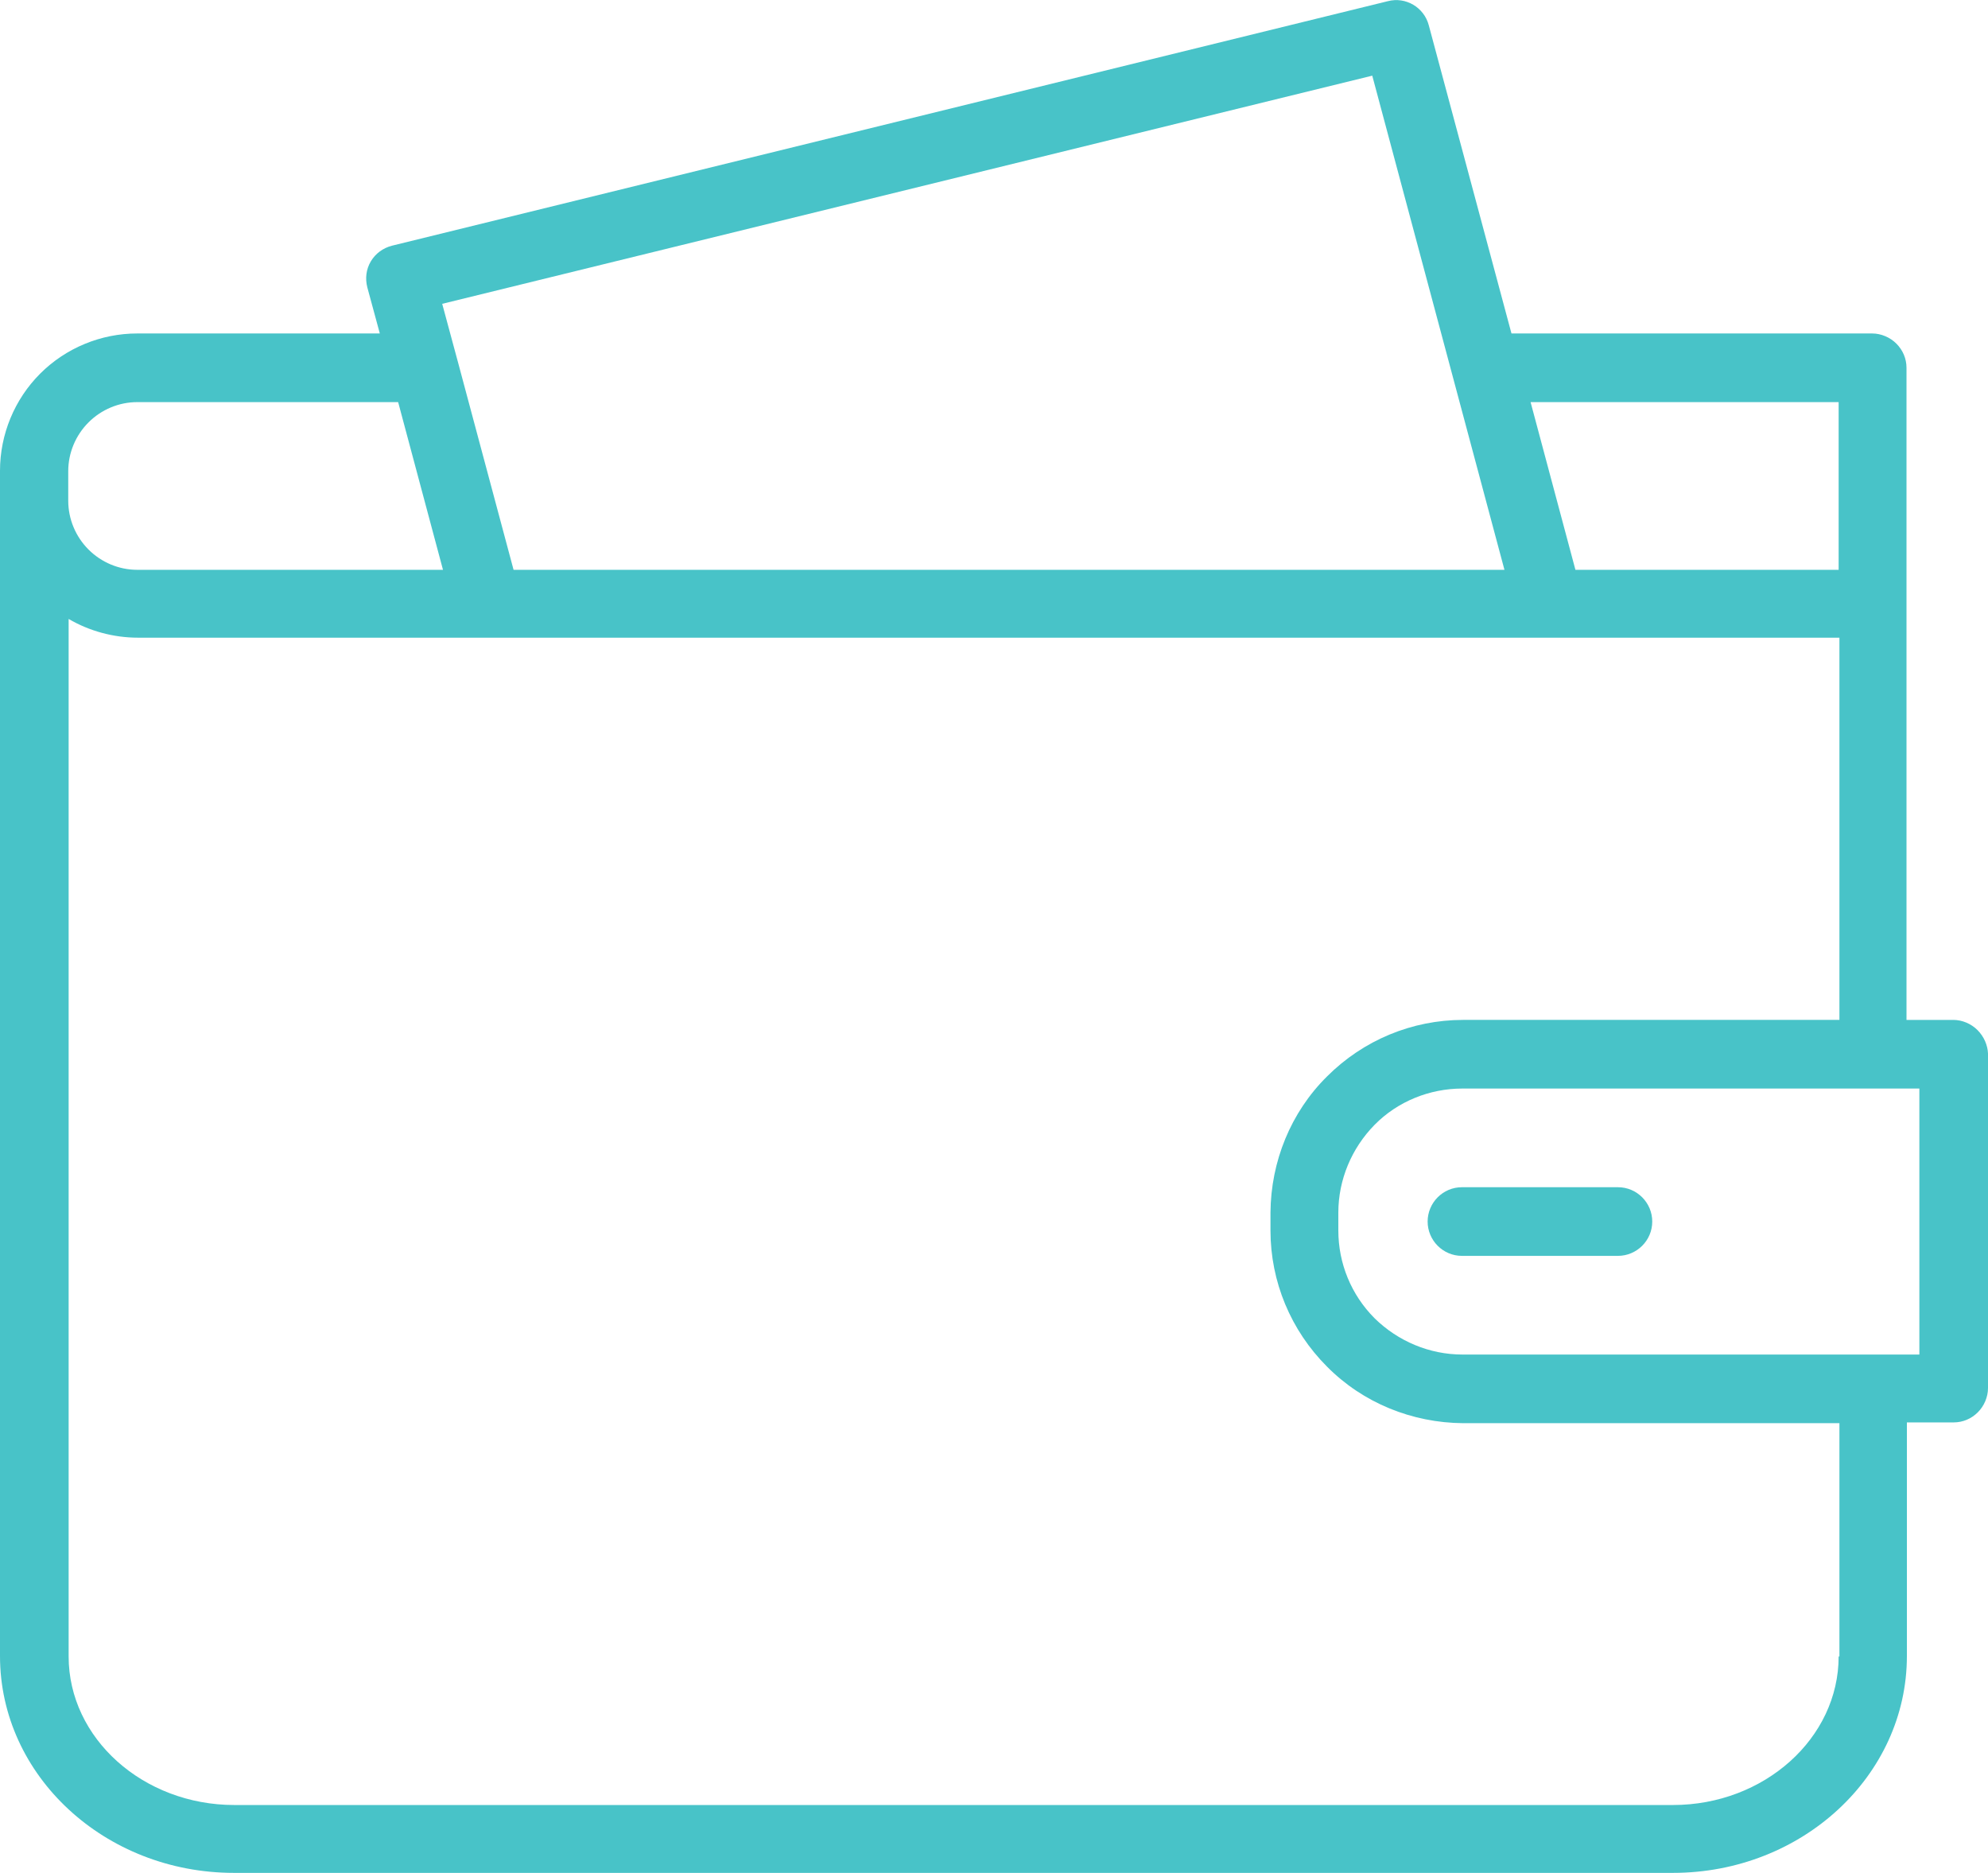<svg xmlns="http://www.w3.org/2000/svg" xmlns:xlink="http://www.w3.org/1999/xlink" id="Layer_1" x="0px" y="0px" viewBox="0 0 509.8 480.2" style="enable-background:new 0 0 509.8 480.2;" xml:space="preserve"><style type="text/css">	.st0{fill:#48C3C8;}</style><g>	<path class="st0" d="M507.1,264.1c-1.6-1.6-3.9-2.6-6.2-2.6h-12V155c0-0.1,0-0.1,0-0.2V94.3c0-2.3-0.9-4.5-2.6-6.2  c-1.6-1.6-3.9-2.6-6.2-2.6h-92.5l-21.2-79c-1.2-4.6-5.9-7.4-10.5-6.2L100.5,63c-2.3,0.6-4.2,2-5.4,4c-1.2,2-1.5,4.4-0.9,6.7l0,0  l3.2,11.8H35.2c-9.3,0-18.3,3.7-24.9,10.3S0,111.4,0,120.7v3.9v0.1v299.9c0,30.7,26.9,55.6,60,55.6h369c33.1,0,60-24.9,60-55.6  v-59.9h12l0,0c2.3,0,4.5-0.9,6.2-2.6c1.6-1.6,2.6-3.9,2.6-6.2v-85.8C509.7,268,508.8,265.8,507.1,264.1z M471.5,103.1v17.2  c0,0.1,0,0.1,0,0.2v25.6H404l-11.5-43H471.5z M351.9,19.4l33.9,126.7H131.7l-14.3-53.4c-0.1-0.4-0.2-0.7-0.3-1.1l-3.7-13.7  L351.9,19.4z M17.5,120.8c0-4.7,1.9-9.2,5.2-12.5c3.3-3.3,7.8-5.2,12.5-5.2h66.9l11.5,43H35.2c-4.7,0-9.2-1.9-12.5-5.2  s-5.2-7.8-5.2-12.5V120.8z M471.5,424.7c0,21-19.1,38.1-42.5,38.1H60.1c-23.4,0-42.5-17.1-42.5-38.1v-266  c5.3,3.1,11.5,4.8,17.8,4.8h89.8l0,0h0.1h271.4c0.5,0,1,0,1.5,0h73.5v98h-96.5c-13.1,0-25.6,5.2-34.9,14.5  c-9.3,9.2-14.4,21.8-14.5,34.9v4.6c0,13.1,5.2,25.6,14.5,34.9c9.2,9.3,21.8,14.4,34.9,14.5h96.5v59.8H471.5z M492.2,347.3h-11.9  c0,0,0,0-0.1,0s0,0-0.1,0H375c-8.4,0-16.5-3.4-22.5-9.3c-6-6-9.3-14.1-9.3-22.5v-4.6c0-8.4,3.4-16.5,9.3-22.5  c5.9-6,14.1-9.3,22.5-9.3h117.2V347.3z"></path>	<path class="st0" d="M366.1,313.2c0,4.8,3.9,8.8,8.8,8.8h40l0,0c4.8,0,8.8-3.9,8.8-8.8c0-4.8-3.9-8.8-8.8-8.8h-40  C370,304.4,366.1,308.4,366.1,313.2z"></path></g></svg>